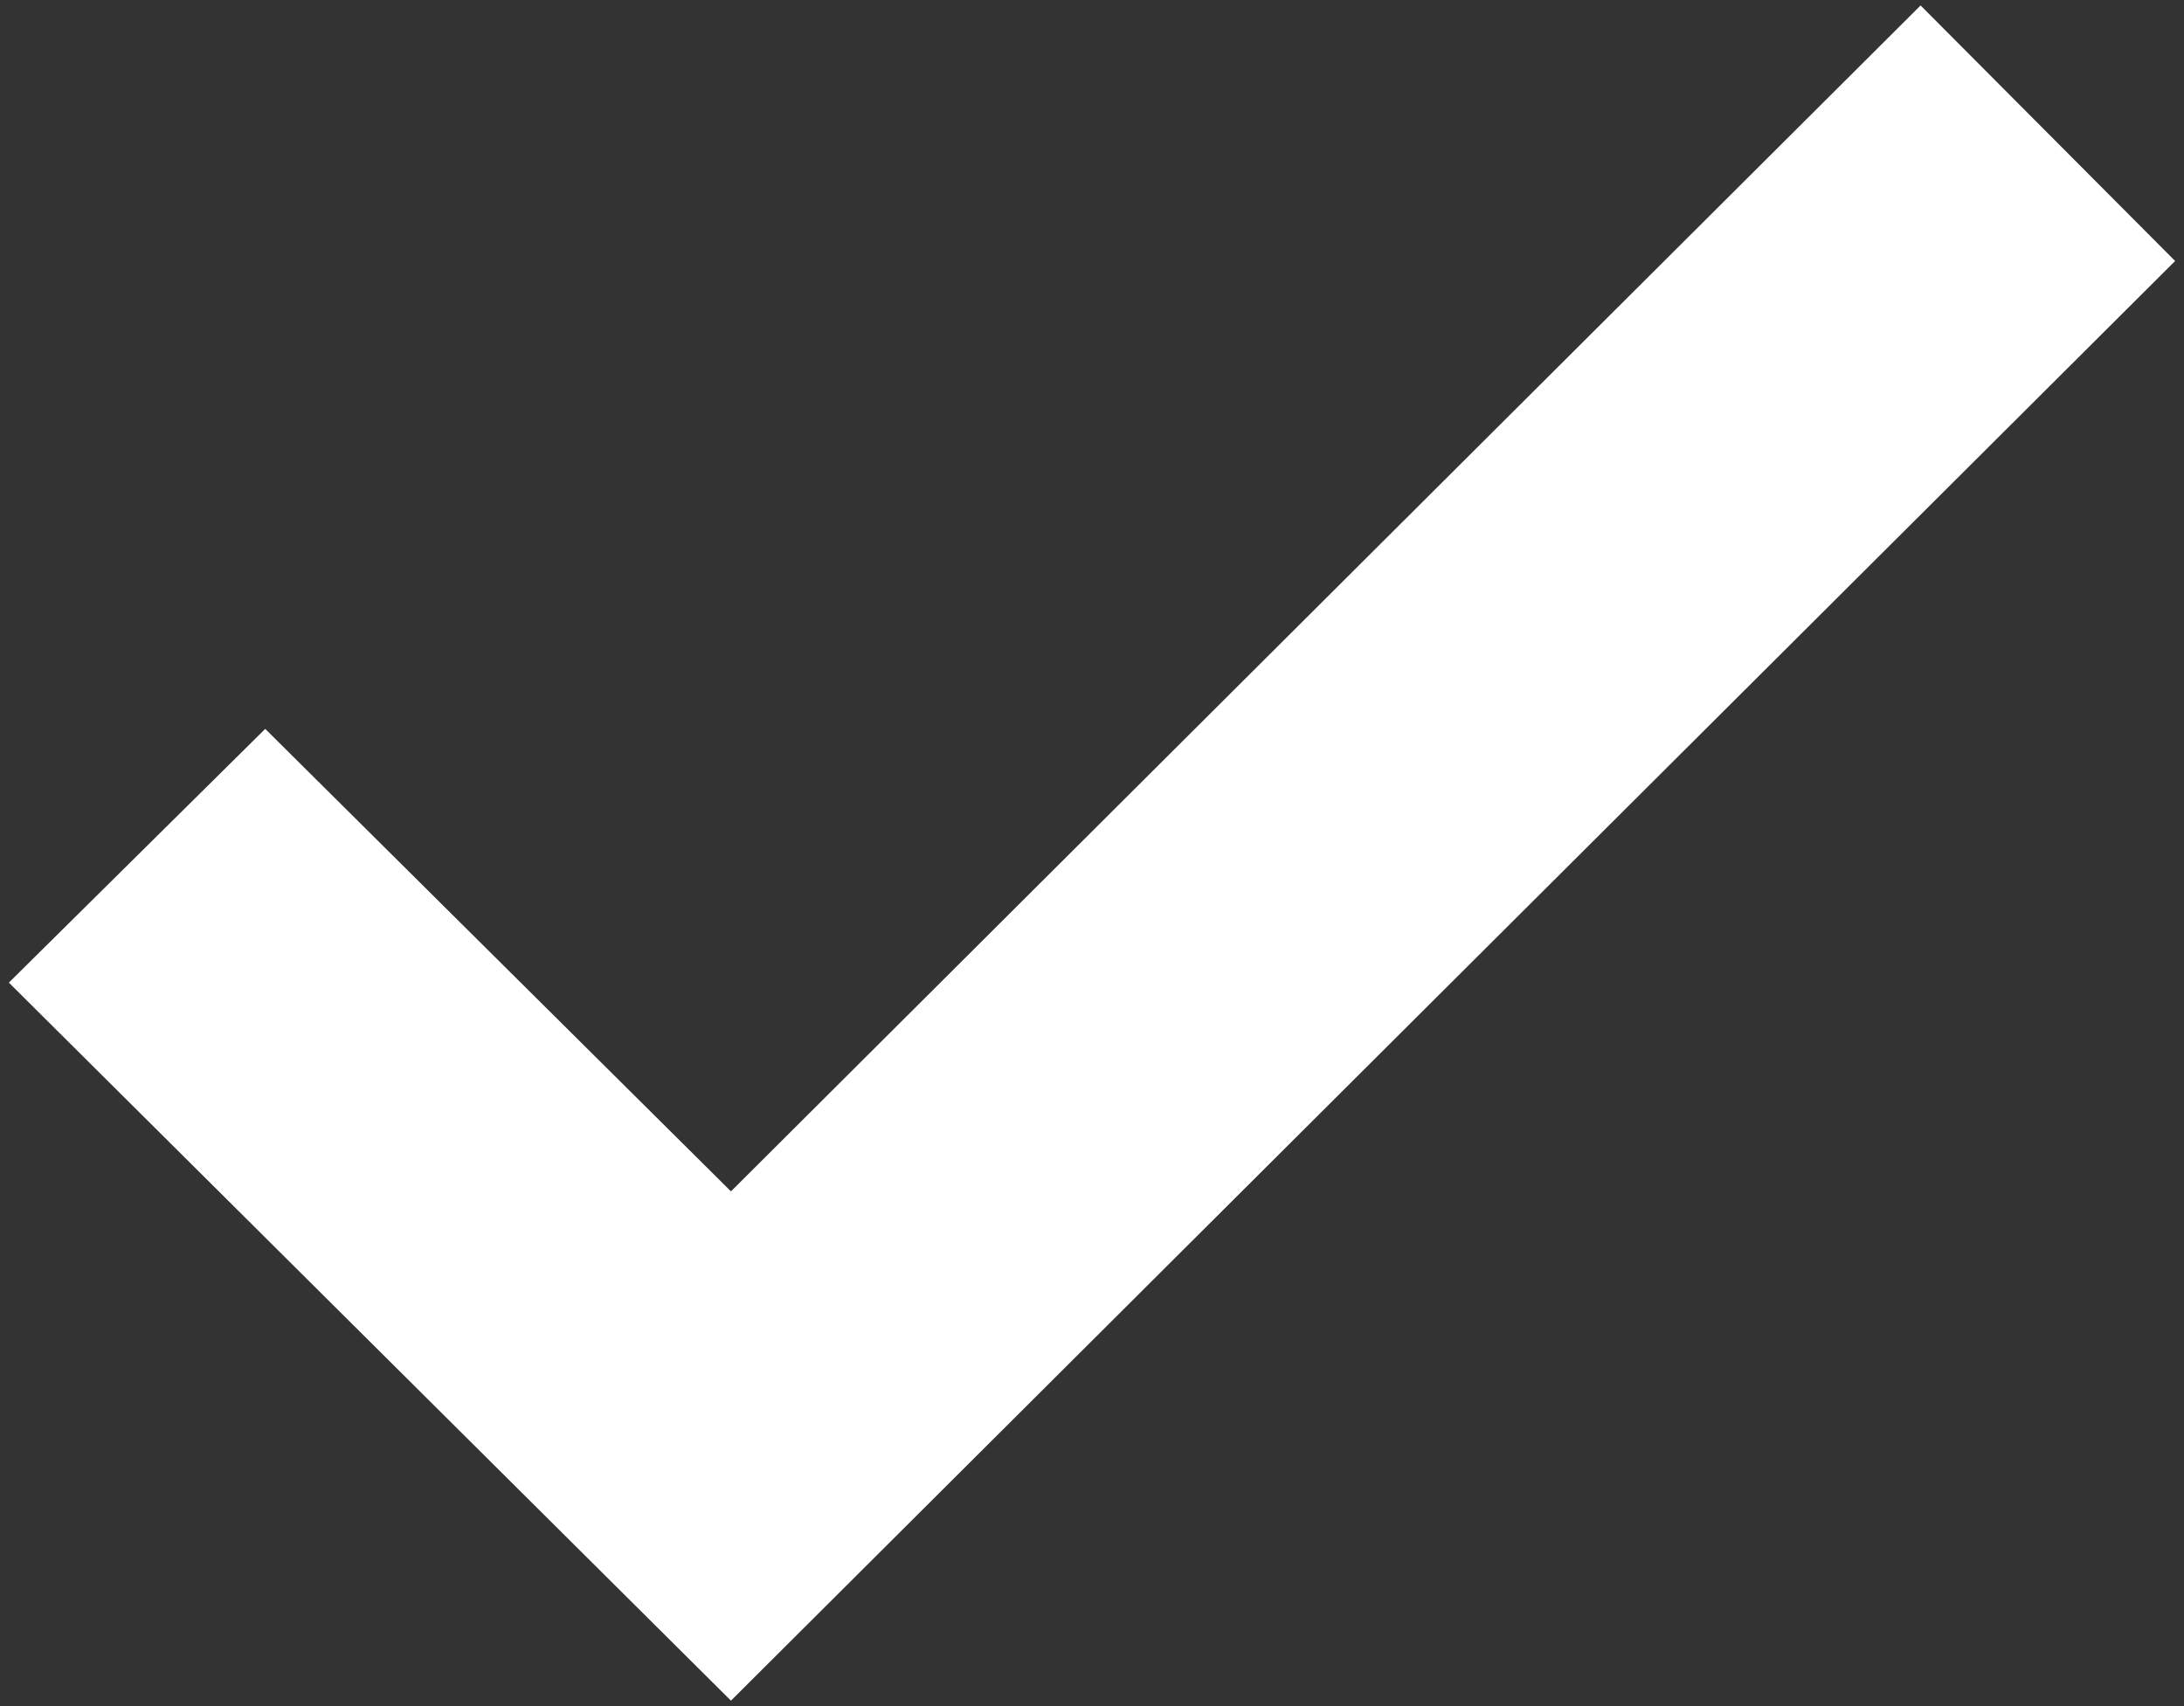 <svg width="64" height="50" viewBox="0 0 64 50" fill="none" xmlns="http://www.w3.org/2000/svg">
<rect x="0" y="0" width="64" height="50" fill="#333333" stroke="none"/>
<path d="M63.74 7.649L56.281 0.16L21.42 34.915L7.772 21.361L0.26 28.797L21.42 49.84L63.74 7.649Z" fill="white"/>
</svg>
